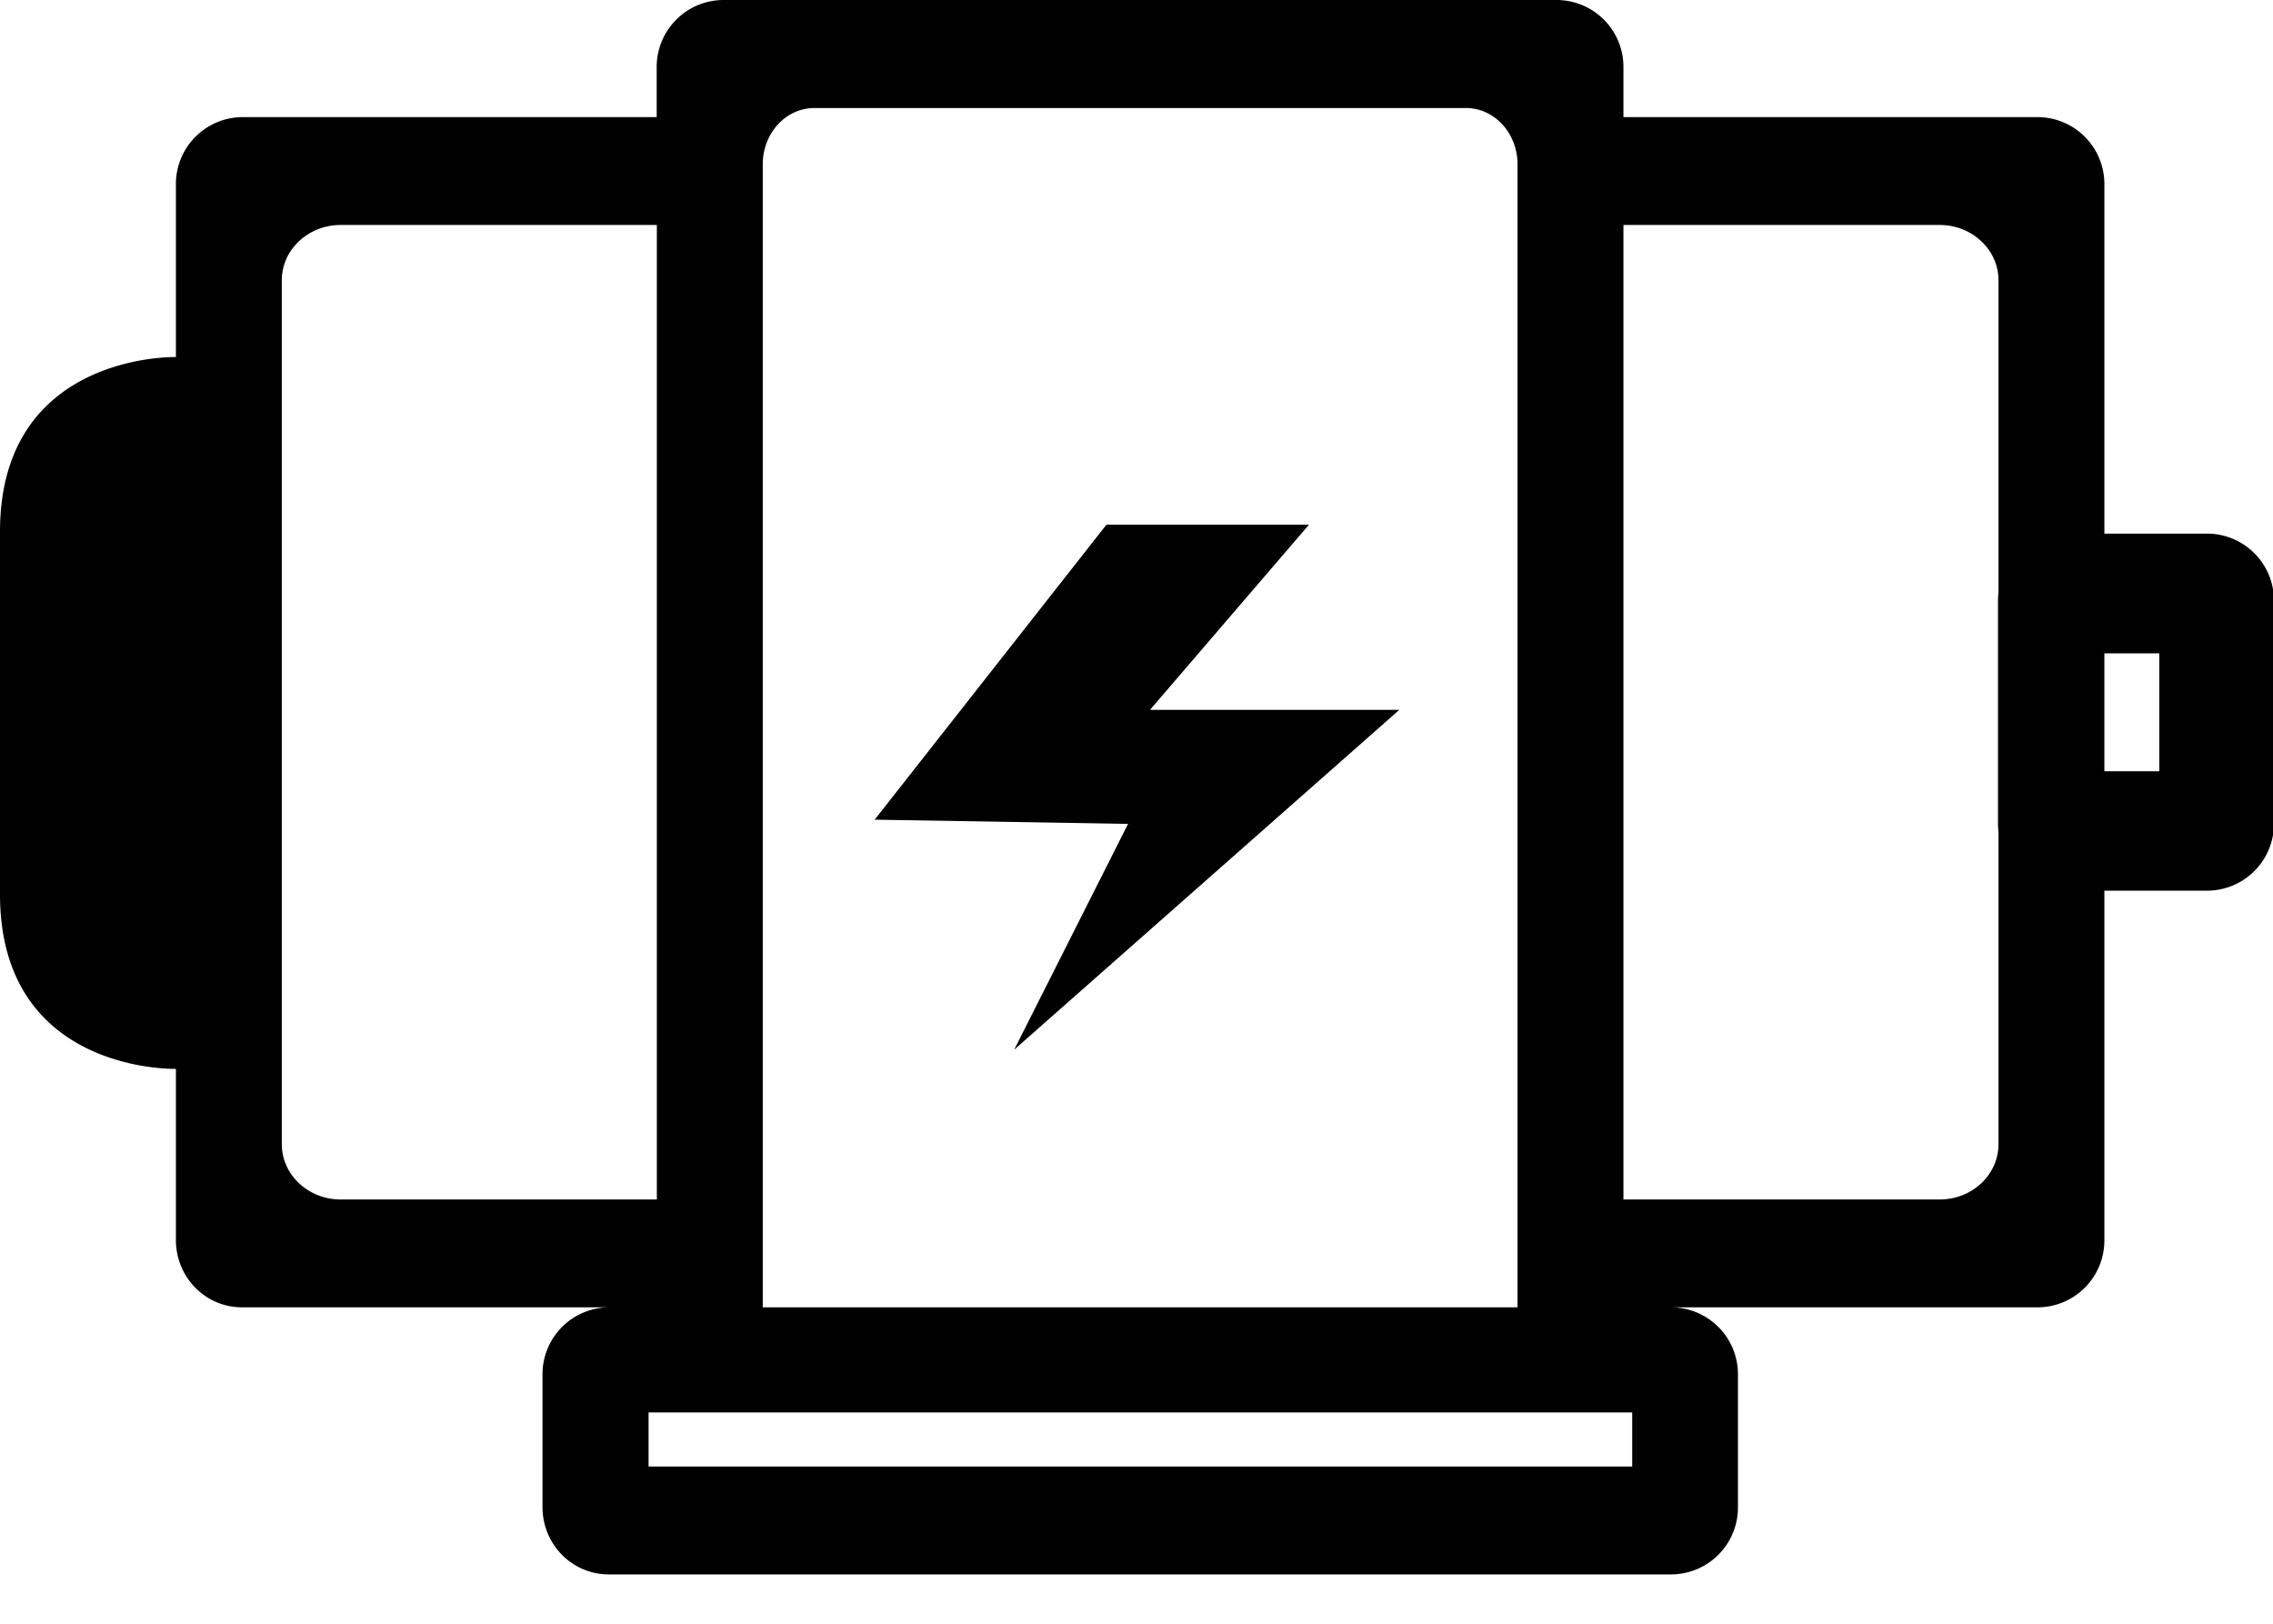 <svg height="200" width="279.883" xmlns:xlink="http://www.w3.org/1999/xlink" xmlns="http://www.w3.org/2000/svg" version="1.1" viewBox="0 0 1433 1024" class="icon"><path fill="#000000" d="M1391.923 336.384h-65.229V116.326a42.189 42.189 0 0 0-41.677-42.496H1023.488V42.496A42.189 42.189 0 0 0 981.811 0H455.68a42.189 42.189 0 0 0-41.677 42.496v31.334H152.576a42.189 42.189 0 0 0-41.677 42.496v108.749S0 222.208 0 335.155v228.557C0 676.864 110.899 673.792 110.899 673.792v107.827c0 23.552 18.637 42.496 41.677 42.496h231.117a42.189 42.189 0 0 0-41.677 42.598v83.251c0 23.552 18.637 42.496 41.677 42.496h670.208a42.189 42.189 0 0 0 41.779-42.496v-83.251a42.189 42.189 0 0 0-41.779-42.598h231.117a42.189 42.189 0 0 0 41.677-42.496v-220.16h65.229A42.189 42.189 0 0 0 1433.6 519.066V378.982a42.189 42.189 0 0 0-41.677-42.598zM480.87 720.589V103.629c0-19.661 14.541-35.533 32.563-35.533h410.726c18.022 0 32.563 15.872 32.563 35.533v720.486H480.87V720.589z m-266.138 35.533c-20.48 0-37.069-15.667-37.069-34.816V176.64c0-19.149 16.589-34.816 37.069-34.816h199.373V756.122H214.733z m814.08 168.346H408.883v-34.099h620.134v34.099z m231.117-550.912a43.725 43.725 0 0 0-0.307 5.427v139.981c0 1.843 0.102 3.686 0.307 5.427v196.915c0 19.251-16.589 34.816-37.069 34.816H1023.488V141.824h199.373c20.48 0 37.069 15.667 37.069 34.816v196.915z m101.376 112.64h-34.611v-74.342h34.611v74.24z"></path><path fill="#000000" d="M825.242 330.752H697.549L551.424 516.71l159.744 2.662-71.782 142.336L882.176 447.488H724.992z"></path></svg>